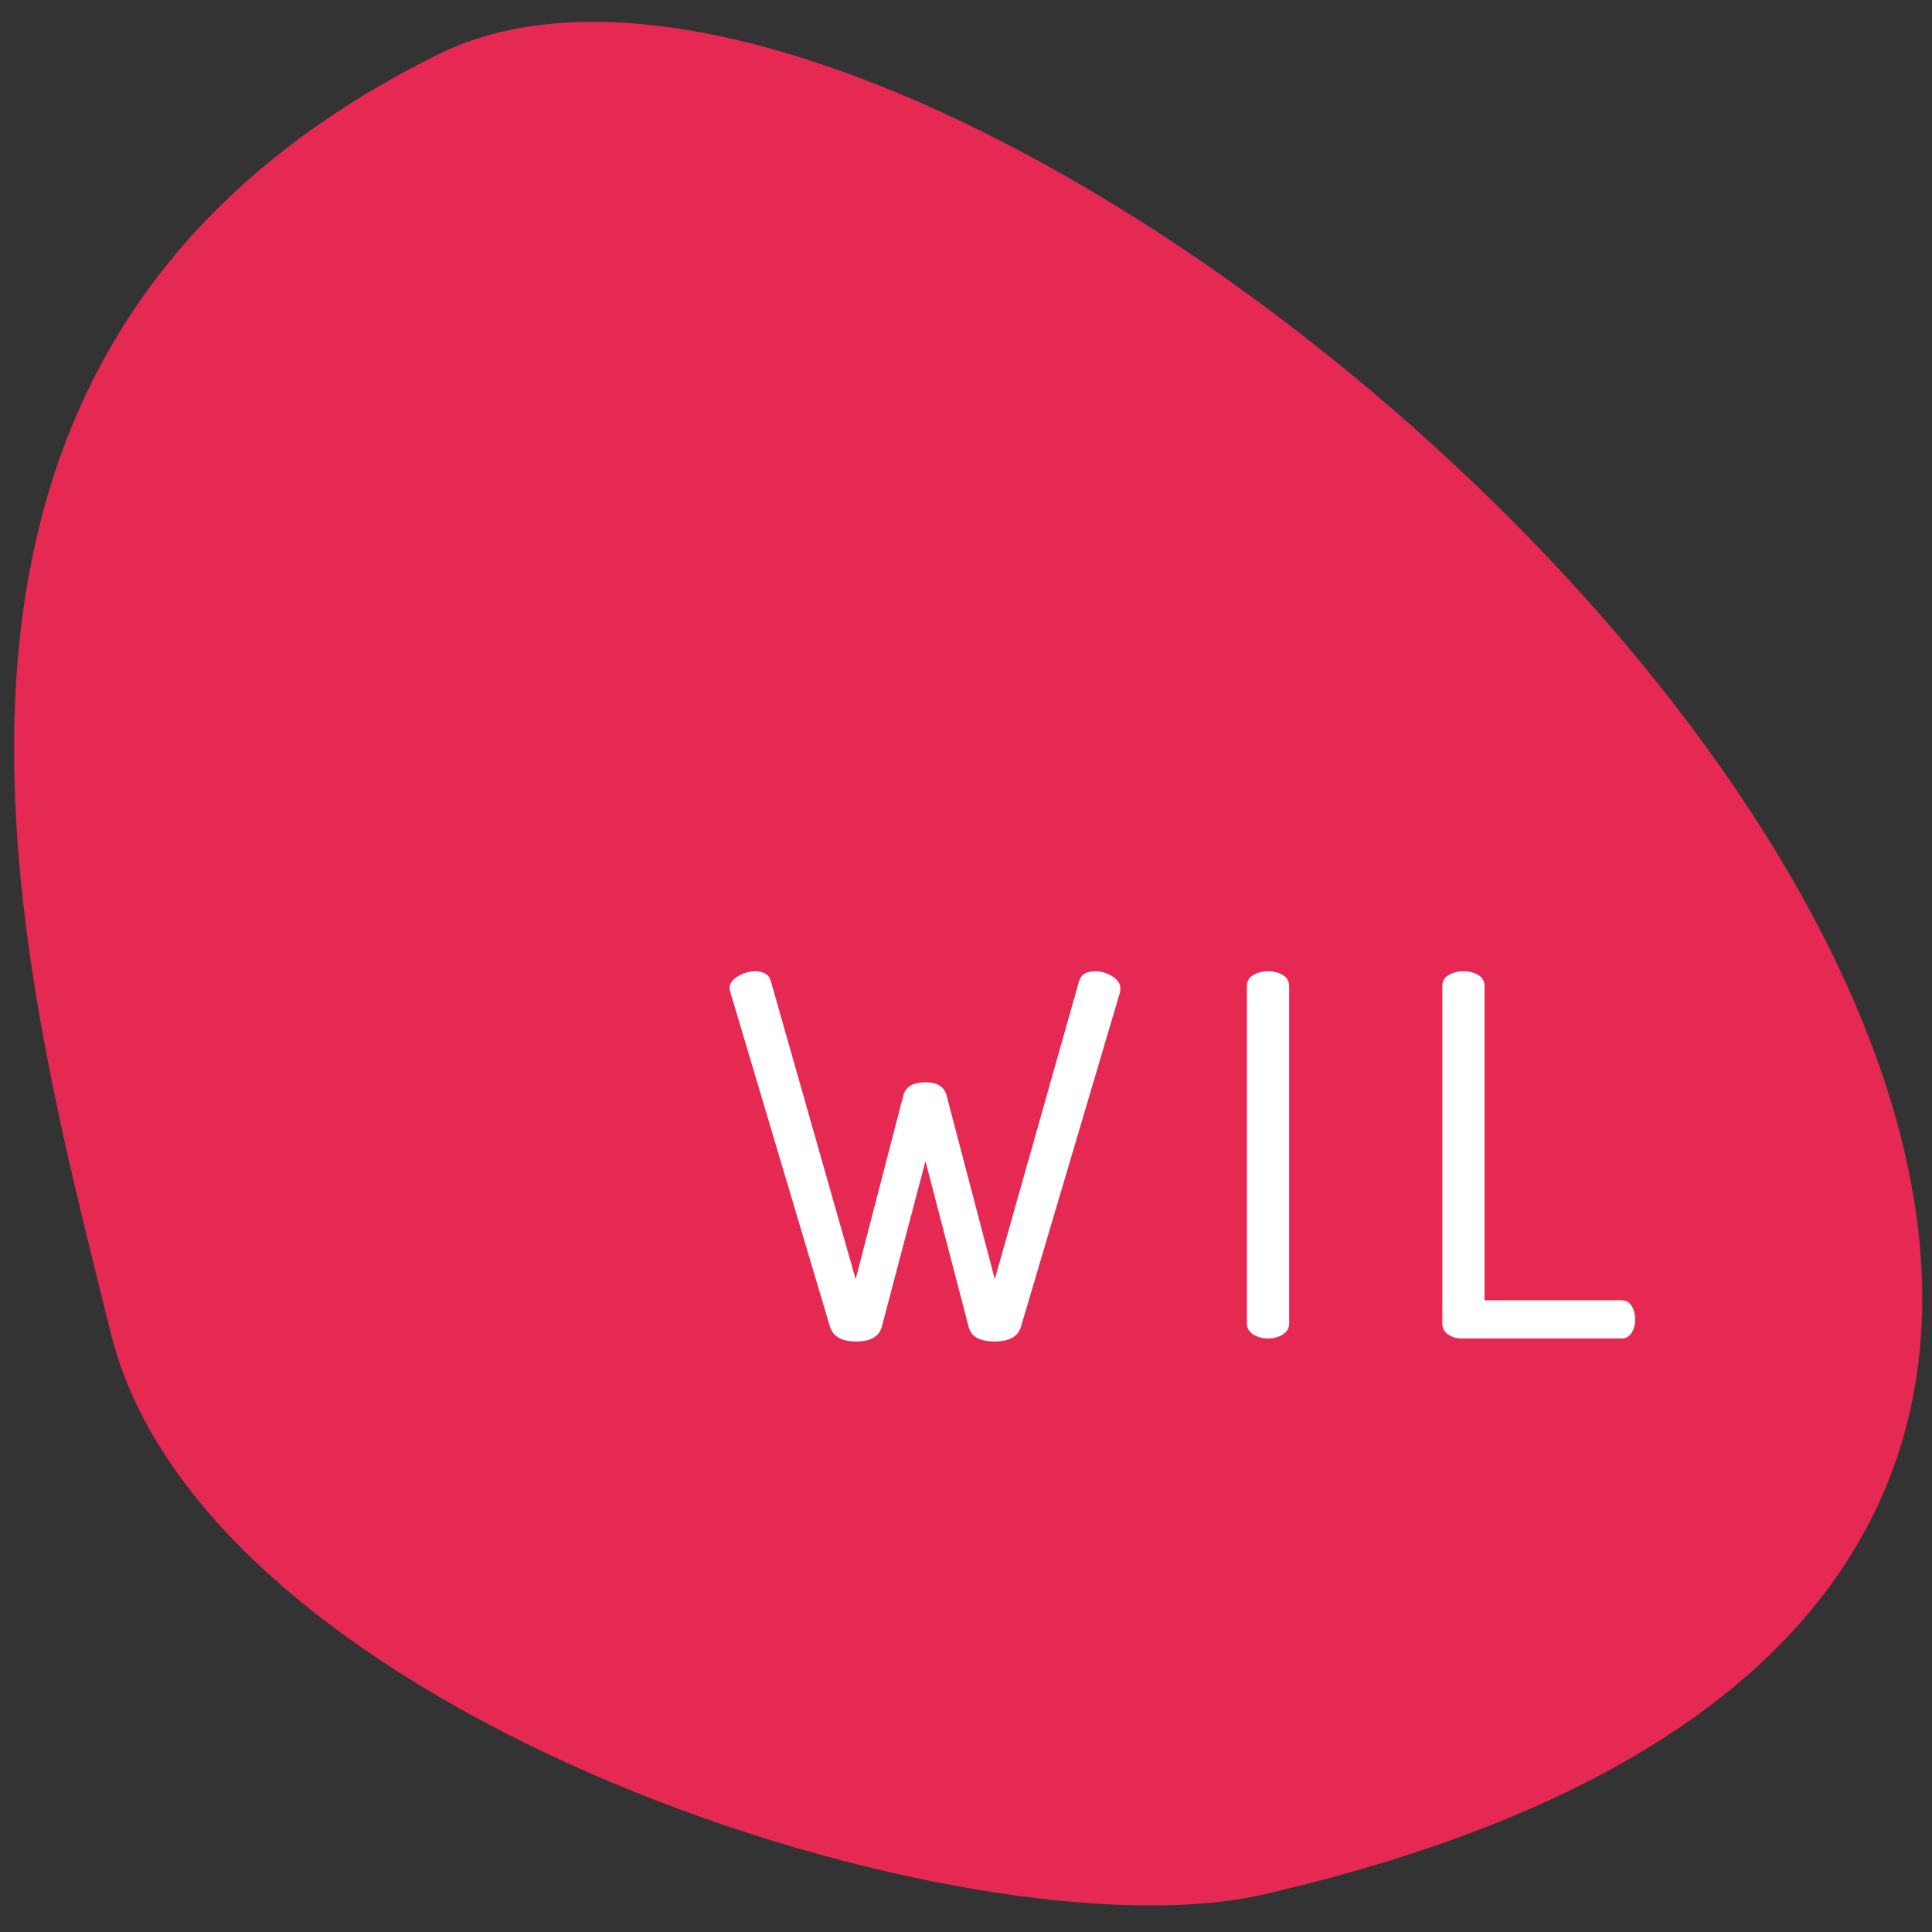 <?xml version="1.0" encoding="UTF-8" standalone="no"?><!DOCTYPE svg PUBLIC "-//W3C//DTD SVG 1.1//EN" "http://www.w3.org/Graphics/SVG/1.1/DTD/svg11.dtd"><svg width="100%" height="100%" viewBox="0 0 468 468" version="1.1" xmlns="http://www.w3.org/2000/svg" xmlns:xlink="http://www.w3.org/1999/xlink" xml:space="preserve" xmlns:serif="http://www.serif.com/" style="fill-rule:evenodd;clip-rule:evenodd;stroke-linejoin:round;stroke-miterlimit:2;"><rect x="0" y="0" width="468" height="468" fill="#333333" stroke="none"/><rect id="ArtBoard1" x="0" y="0" width="467.383" height="467.383" style="fill:none;"/><g id="Layer-1" serif:id="Layer 1"><path d="M306.199,458.871c-70.554,16.283 -256.25,-42.629 -279.325,-135.792c-23.079,-93.171 -63.513,-239.112 79.204,-309.879c142.696,-70.758 598.242,353.792 200.121,445.671" style="fill:#e62953;fill-rule:nonzero;"/><path d="M176.728,239.417c0,-1.135 0.669,-2.109 2.008,-2.92c1.338,-0.811 2.737,-1.217 4.198,-1.217c2.027,0 3.285,0.771 3.771,2.312l20.563,72.274l11.559,-44.532c0.568,-2.109 2.353,-3.164 5.354,-3.164c2.839,0 4.542,1.055 5.11,3.164l11.681,44.532l20.441,-72.274c0.487,-1.541 1.784,-2.312 3.893,-2.312c1.461,0 2.839,0.406 4.137,1.217c1.298,0.811 1.947,1.785 1.947,2.92c0,0.487 -0.04,0.852 -0.122,1.095l-23.969,80.913c-0.73,2.353 -2.839,3.529 -6.327,3.529c-3.65,-0 -5.759,-1.176 -6.327,-3.529l-10.464,-40.152l-10.586,40.152c-0.649,2.353 -2.717,3.529 -6.205,3.529c-3.488,-0 -5.597,-1.176 -6.327,-3.529l-24.091,-80.913c-0.163,-0.486 -0.244,-0.851 -0.244,-1.095Z" style="fill:#fff;fill-rule:nonzero;"/><path d="M302.052,320.574l-0,-81.765c-0,-1.136 0.507,-2.008 1.521,-2.616c1.014,-0.608 2.21,-0.913 3.589,-0.913c1.379,0 2.575,0.305 3.589,0.913c1.014,0.608 1.521,1.48 1.521,2.616l0,81.765c0,1.135 -0.507,2.027 -1.521,2.676c-1.014,0.649 -2.21,0.974 -3.589,0.974c-1.379,-0 -2.575,-0.325 -3.589,-0.974c-1.014,-0.649 -1.521,-1.541 -1.521,-2.676Z" style="fill:#fff;fill-rule:nonzero;"/><path d="M349.383,320.574l-0,-81.765c-0,-1.136 0.507,-2.008 1.521,-2.616c1.014,-0.608 2.21,-0.913 3.589,-0.913c1.379,0 2.575,0.305 3.589,0.913c1.014,0.608 1.521,1.48 1.521,2.616l0,76.168l33.217,-0c1.055,-0 1.866,0.466 2.434,1.399c0.567,0.933 0.851,2.007 0.851,3.224c0,1.217 -0.284,2.292 -0.851,3.224c-0.568,0.933 -1.379,1.4 -2.434,1.4l-38.814,-0c-1.216,-0 -2.291,-0.325 -3.224,-0.974c-0.933,-0.649 -1.399,-1.541 -1.399,-2.676Z" style="fill:#fff;fill-rule:nonzero;"/></g></svg>
